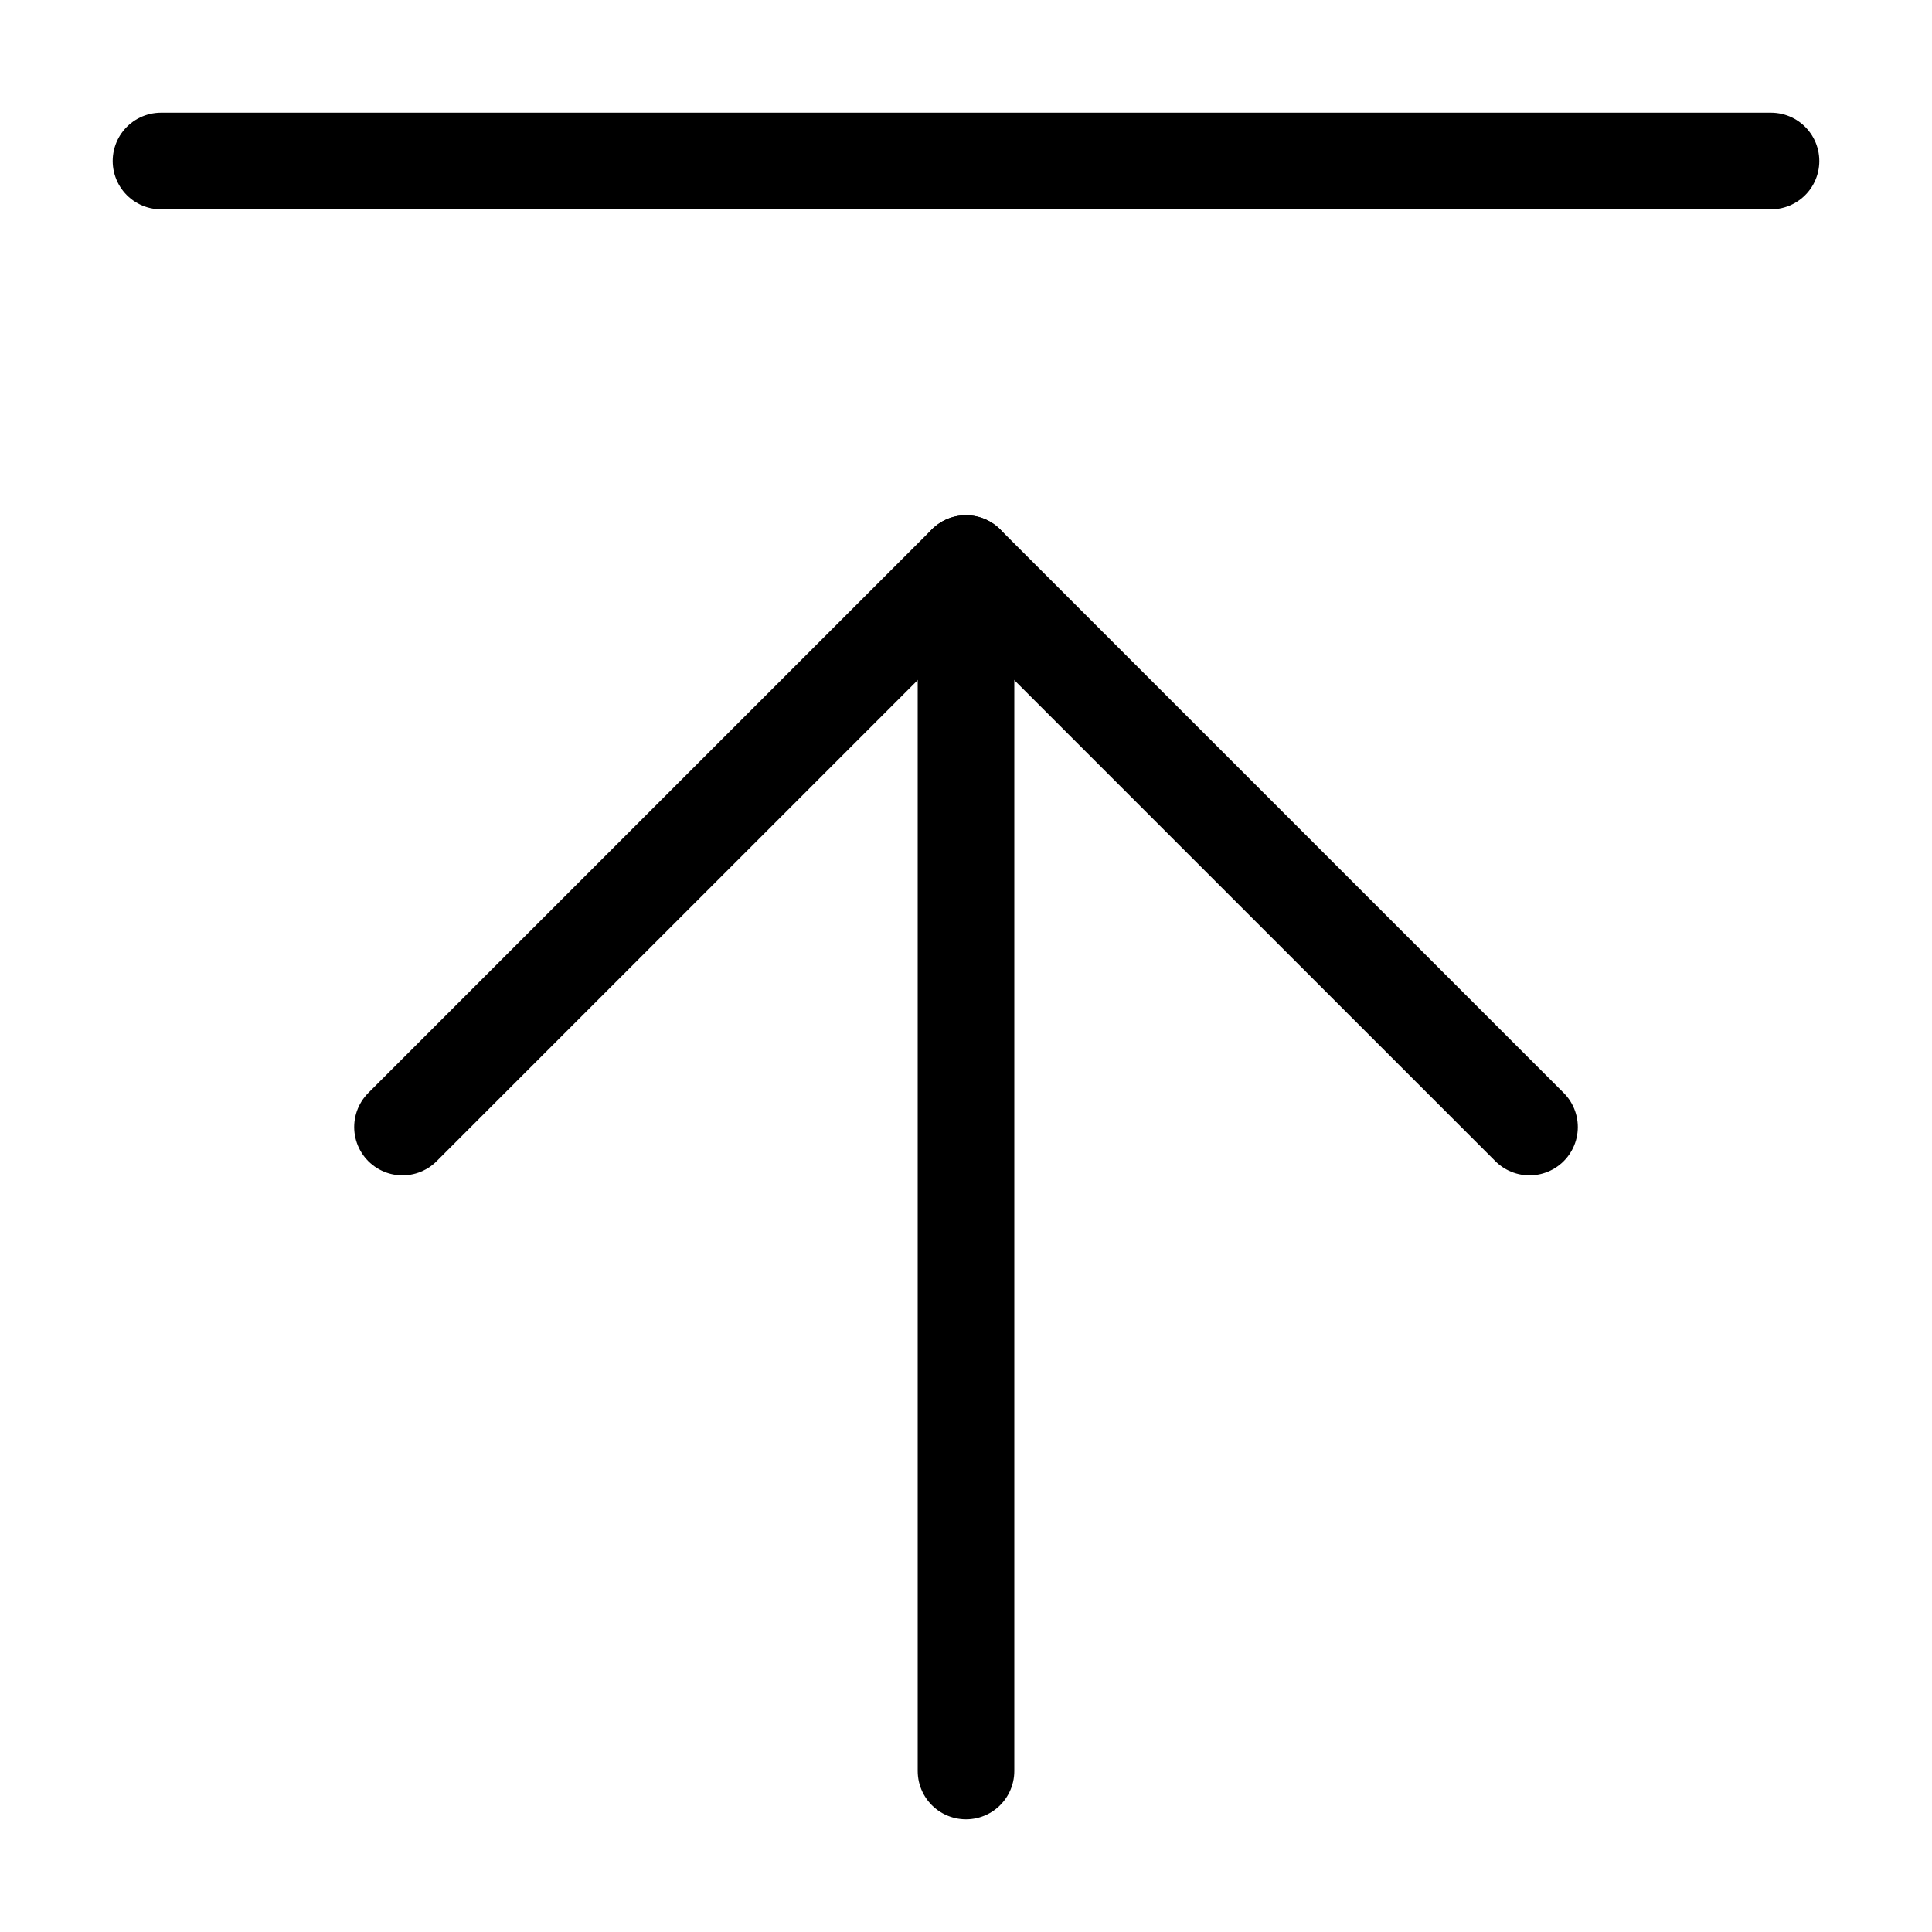 <svg width="40" height="40" viewBox="0 0 40 40" fill="none" xmlns="http://www.w3.org/2000/svg">
<path d="M20 36.667V11.667" stroke="black" stroke-width="2" stroke-linecap="round" stroke-linejoin="round"/>
<path d="M8.333 23.334L20 11.667L31.667 23.334" stroke="black" stroke-width="2" stroke-linecap="round" stroke-linejoin="round"/>
<path d="M3.333 3.333H36.667" stroke="black" stroke-width="2" stroke-linecap="round" stroke-linejoin="round"/>
</svg>
